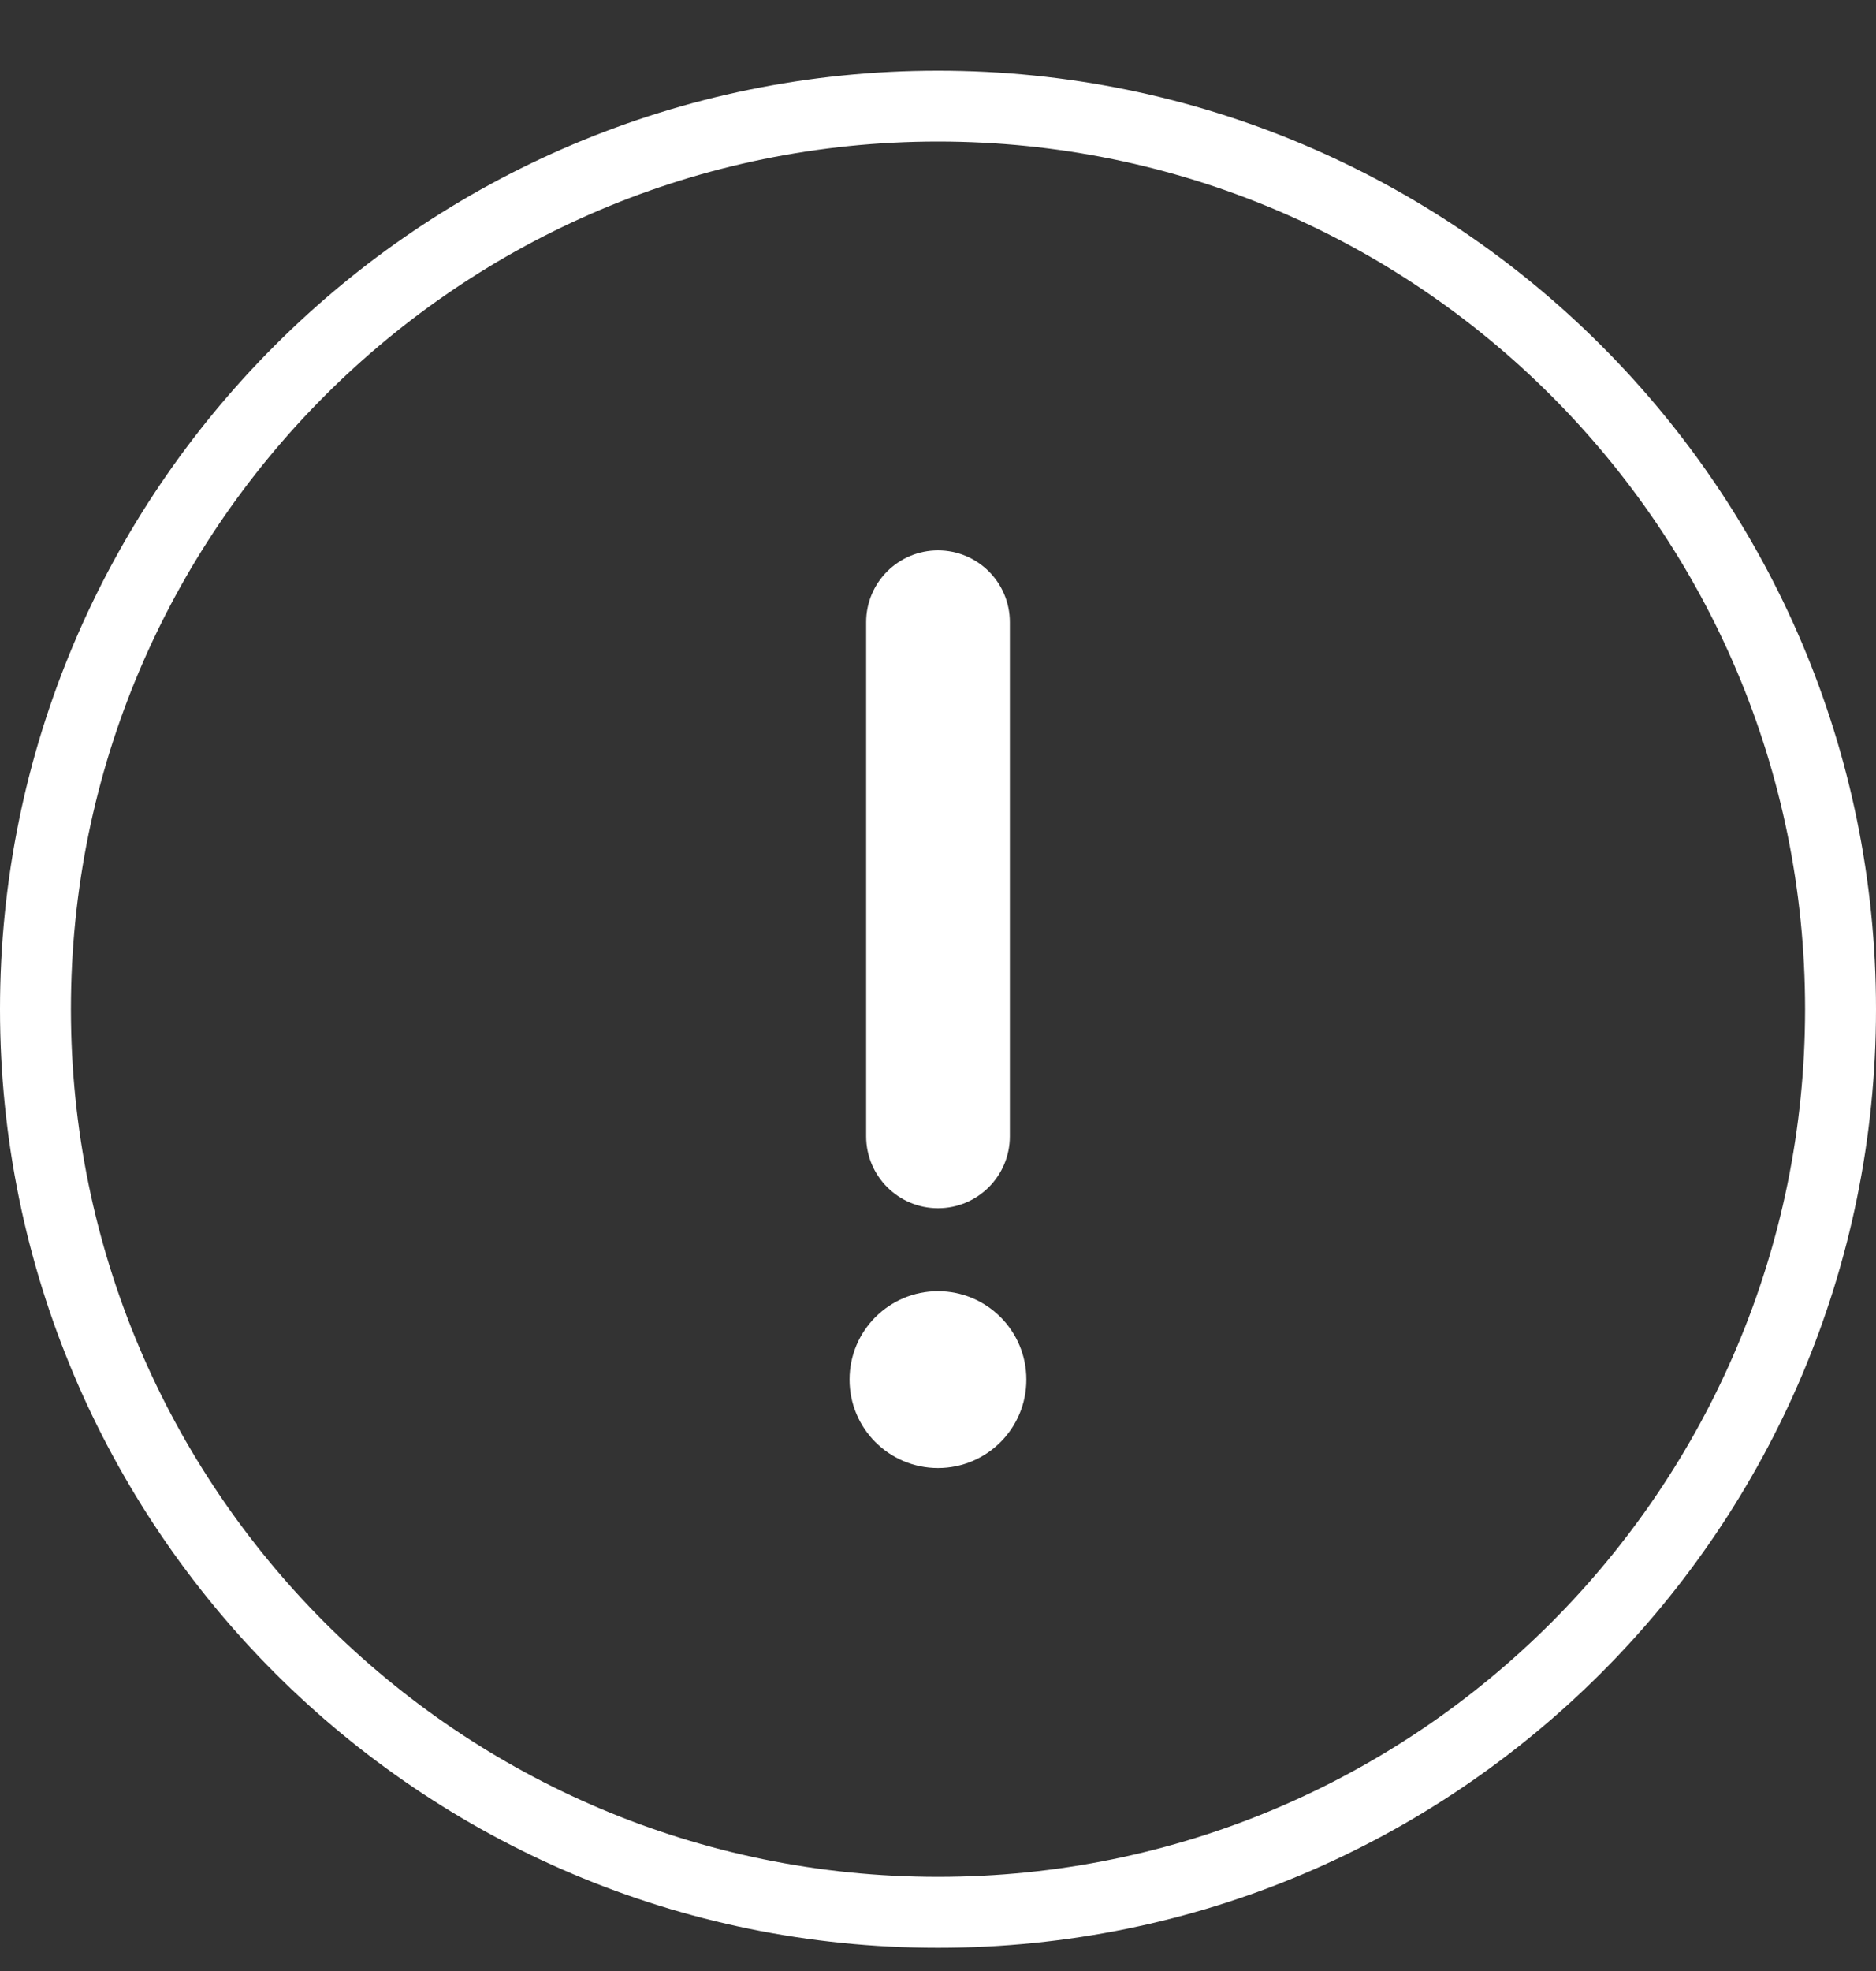<svg width="20" height="21" viewBox="0 0 20 21" fill="none" xmlns="http://www.w3.org/2000/svg">
<rect x="0" y="0" width="20" height="21" fill="#333333" stroke="none"/>
<path d="M10 20.753C15.523 20.753 20 16.275 20 10.752C20 5.23 15.523 0.753 10 0.753C4.477 0.753 0 5.23 0 10.752C0 16.275 4.477 20.753 10 20.753ZM10 1.508C15.106 1.508 19.244 5.646 19.244 10.752C19.244 15.859 15.105 19.997 10 19.997C4.894 19.997 0.756 15.858 0.756 10.752C0.756 5.646 4.895 1.508 10 1.508Z" fill="white"/>
<path d="M9.234 6.629C9.234 6.206 9.577 5.864 10 5.864C10.423 5.864 10.766 6.206 10.766 6.629V12.107C10.766 12.53 10.423 12.873 10 12.873C9.577 12.873 9.234 12.53 9.234 12.107V6.629Z" fill="white"/>
<path d="M10 13.757H10C10.52 13.757 10.942 14.178 10.942 14.699V14.699C10.942 15.22 10.52 15.641 10 15.641H10C9.479 15.641 9.057 15.22 9.057 14.699V14.699C9.057 14.178 9.479 13.757 10 13.757Z" fill="white"/>
</svg>
